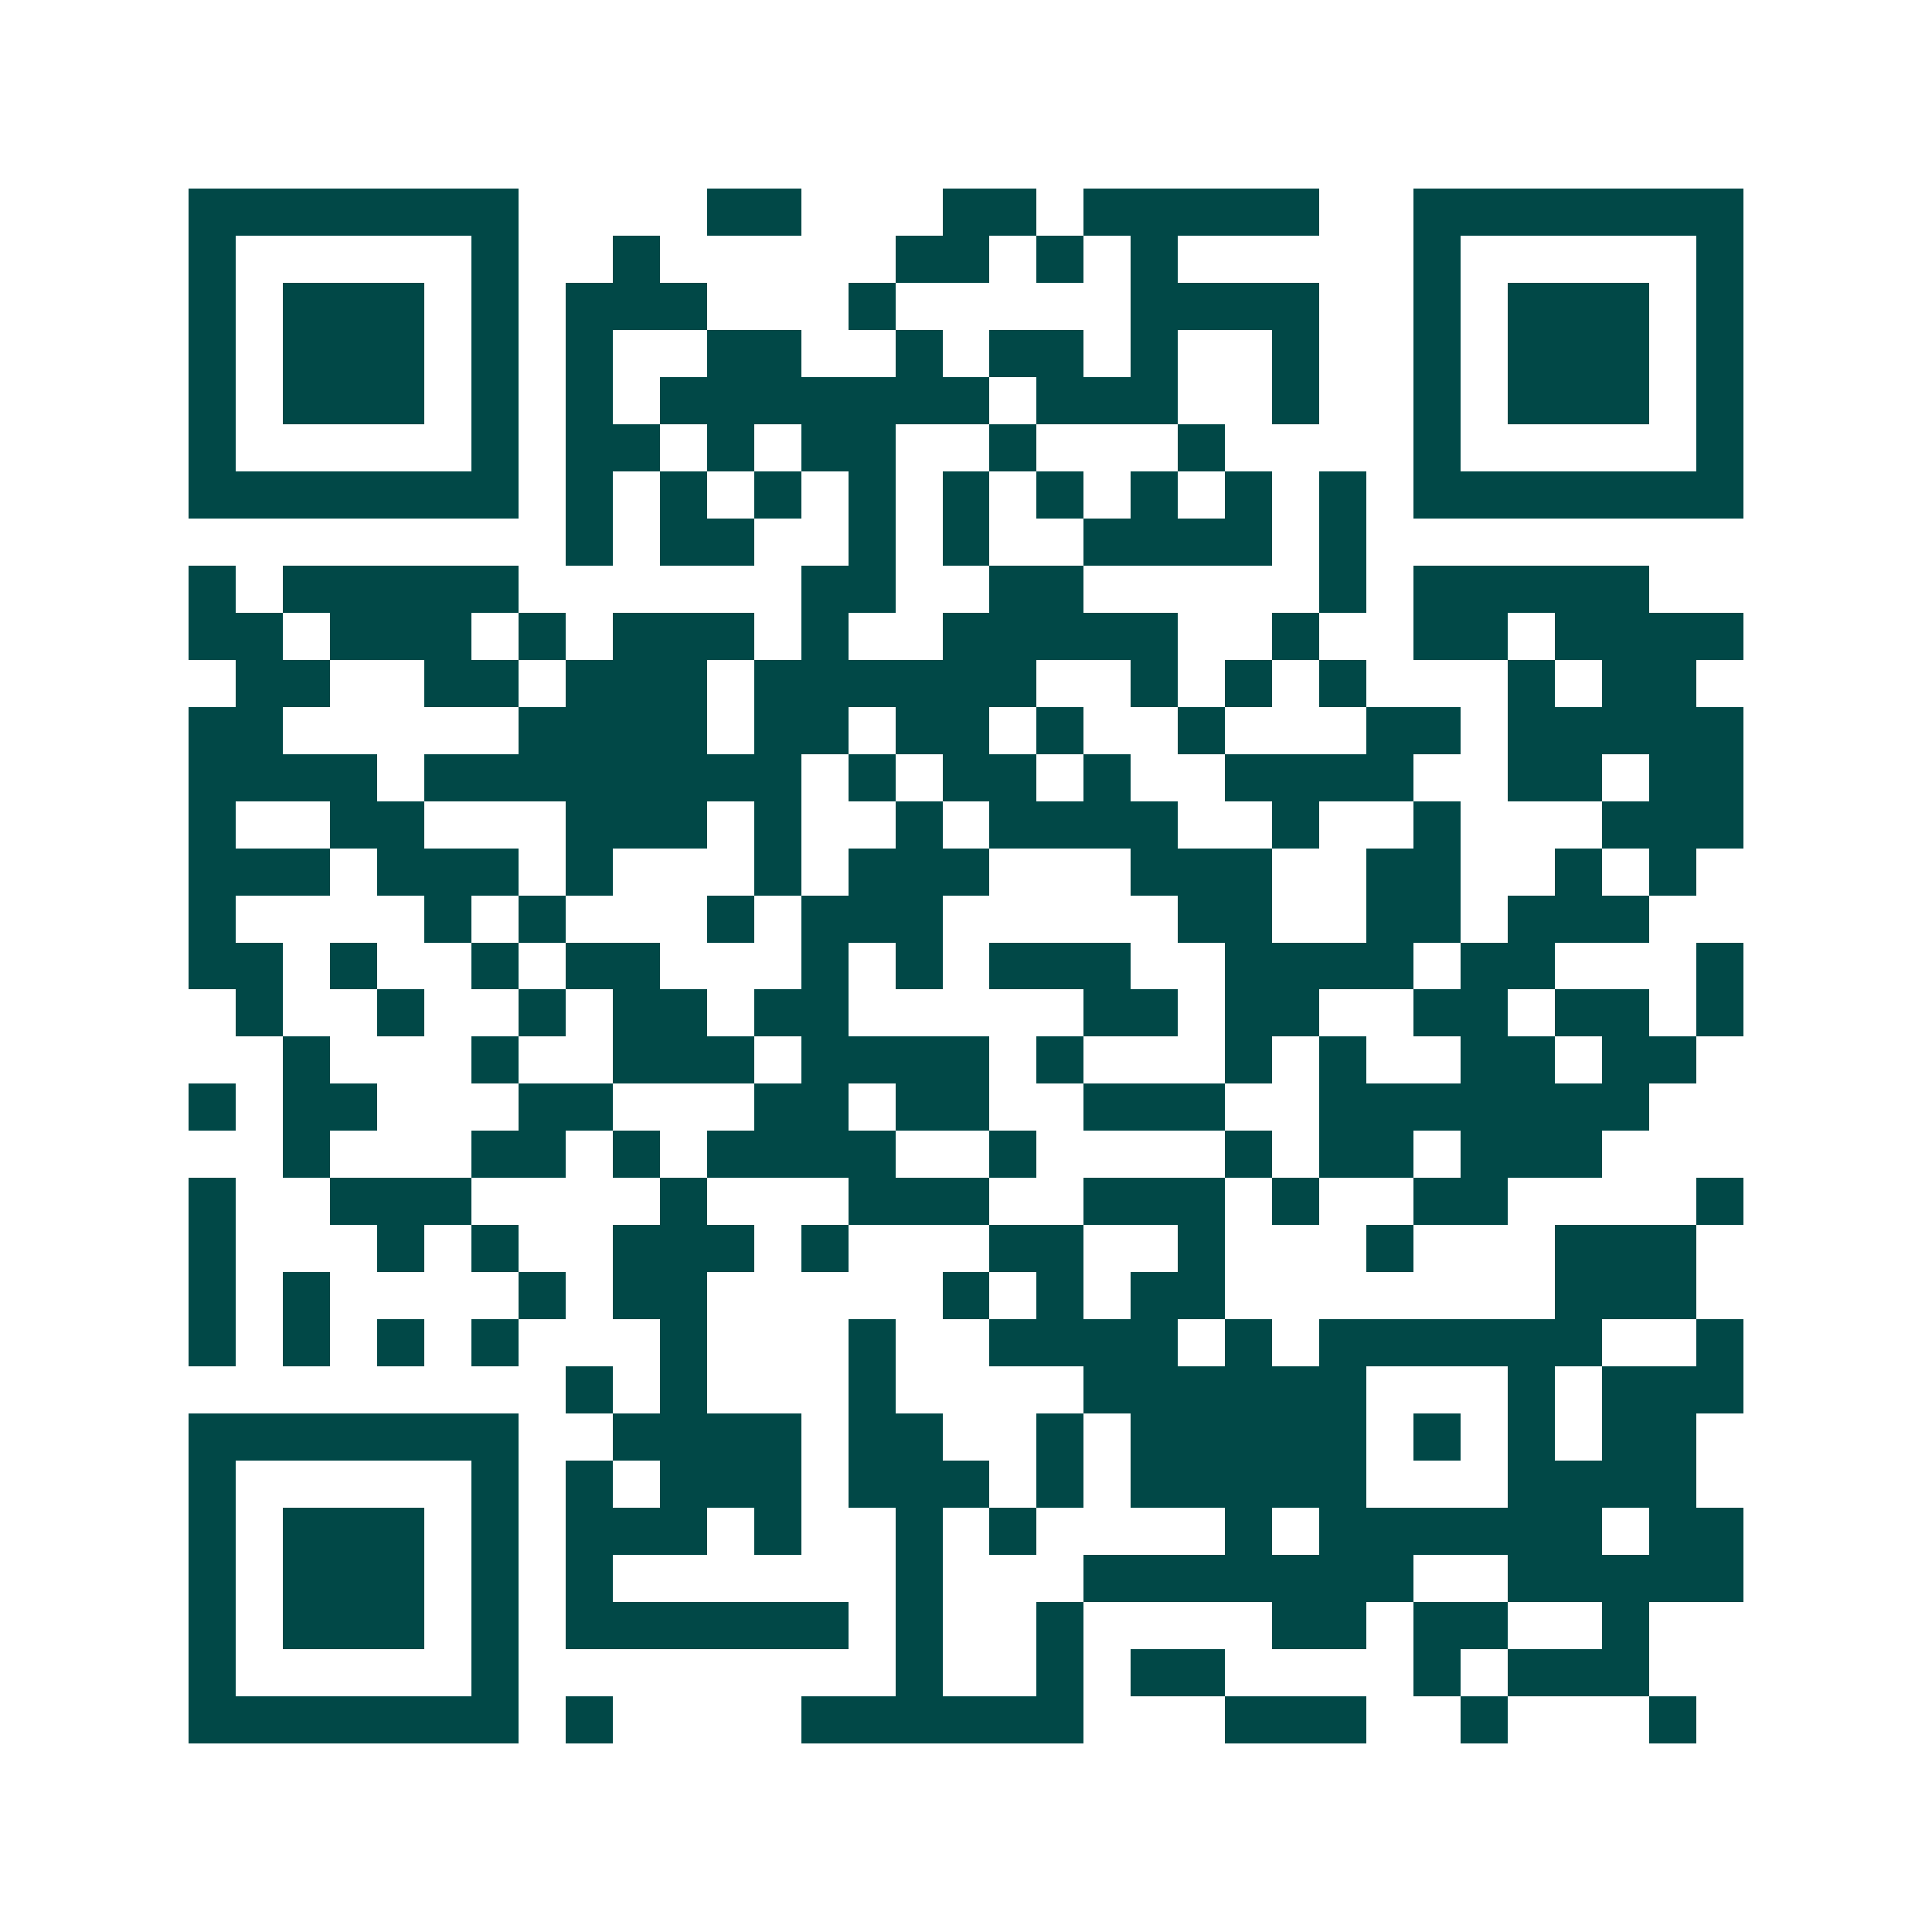 <svg xmlns="http://www.w3.org/2000/svg" width="200" height="200" viewBox="0 0 41 41" shape-rendering="crispEdges"><path fill="#ffffff" d="M0 0h41v41H0z"/><path stroke="#014847" d="M4 4.5h7m4 0h2m3 0h2m1 0h5m2 0h7M4 5.5h1m5 0h1m2 0h1m5 0h2m1 0h1m1 0h1m5 0h1m5 0h1M4 6.5h1m1 0h3m1 0h1m1 0h3m3 0h1m5 0h4m2 0h1m1 0h3m1 0h1M4 7.5h1m1 0h3m1 0h1m1 0h1m2 0h2m2 0h1m1 0h2m1 0h1m2 0h1m2 0h1m1 0h3m1 0h1M4 8.5h1m1 0h3m1 0h1m1 0h1m1 0h7m1 0h3m2 0h1m2 0h1m1 0h3m1 0h1M4 9.5h1m5 0h1m1 0h2m1 0h1m1 0h2m2 0h1m3 0h1m4 0h1m5 0h1M4 10.5h7m1 0h1m1 0h1m1 0h1m1 0h1m1 0h1m1 0h1m1 0h1m1 0h1m1 0h1m1 0h7M12 11.5h1m1 0h2m2 0h1m1 0h1m2 0h4m1 0h1M4 12.5h1m1 0h5m6 0h2m2 0h2m5 0h1m1 0h5M4 13.5h2m1 0h3m1 0h1m1 0h3m1 0h1m2 0h5m2 0h1m2 0h2m1 0h4M5 14.5h2m2 0h2m1 0h3m1 0h6m2 0h1m1 0h1m1 0h1m3 0h1m1 0h2M4 15.5h2m5 0h4m1 0h2m1 0h2m1 0h1m2 0h1m3 0h2m1 0h5M4 16.5h4m1 0h8m1 0h1m1 0h2m1 0h1m2 0h4m2 0h2m1 0h2M4 17.5h1m2 0h2m3 0h3m1 0h1m2 0h1m1 0h4m2 0h1m2 0h1m3 0h3M4 18.5h3m1 0h3m1 0h1m3 0h1m1 0h3m3 0h3m2 0h2m2 0h1m1 0h1M4 19.5h1m4 0h1m1 0h1m3 0h1m1 0h3m5 0h2m2 0h2m1 0h3M4 20.5h2m1 0h1m2 0h1m1 0h2m3 0h1m1 0h1m1 0h3m2 0h4m1 0h2m3 0h1M5 21.5h1m2 0h1m2 0h1m1 0h2m1 0h2m5 0h2m1 0h2m2 0h2m1 0h2m1 0h1M6 22.5h1m3 0h1m2 0h3m1 0h4m1 0h1m3 0h1m1 0h1m2 0h2m1 0h2M4 23.5h1m1 0h2m3 0h2m3 0h2m1 0h2m2 0h3m2 0h7M6 24.5h1m3 0h2m1 0h1m1 0h4m2 0h1m4 0h1m1 0h2m1 0h3M4 25.5h1m2 0h3m4 0h1m3 0h3m2 0h3m1 0h1m2 0h2m4 0h1M4 26.5h1m3 0h1m1 0h1m2 0h3m1 0h1m3 0h2m2 0h1m3 0h1m3 0h3M4 27.5h1m1 0h1m4 0h1m1 0h2m5 0h1m1 0h1m1 0h2m7 0h3M4 28.5h1m1 0h1m1 0h1m1 0h1m3 0h1m3 0h1m2 0h4m1 0h1m1 0h6m2 0h1M12 29.5h1m1 0h1m3 0h1m4 0h6m3 0h1m1 0h3M4 30.5h7m2 0h4m1 0h2m2 0h1m1 0h5m1 0h1m1 0h1m1 0h2M4 31.5h1m5 0h1m1 0h1m1 0h3m1 0h3m1 0h1m1 0h5m3 0h4M4 32.5h1m1 0h3m1 0h1m1 0h3m1 0h1m2 0h1m1 0h1m4 0h1m1 0h6m1 0h2M4 33.5h1m1 0h3m1 0h1m1 0h1m6 0h1m3 0h7m2 0h5M4 34.5h1m1 0h3m1 0h1m1 0h6m1 0h1m2 0h1m4 0h2m1 0h2m2 0h1M4 35.5h1m5 0h1m8 0h1m2 0h1m1 0h2m4 0h1m1 0h3M4 36.5h7m1 0h1m4 0h6m3 0h3m2 0h1m3 0h1"/></svg>
